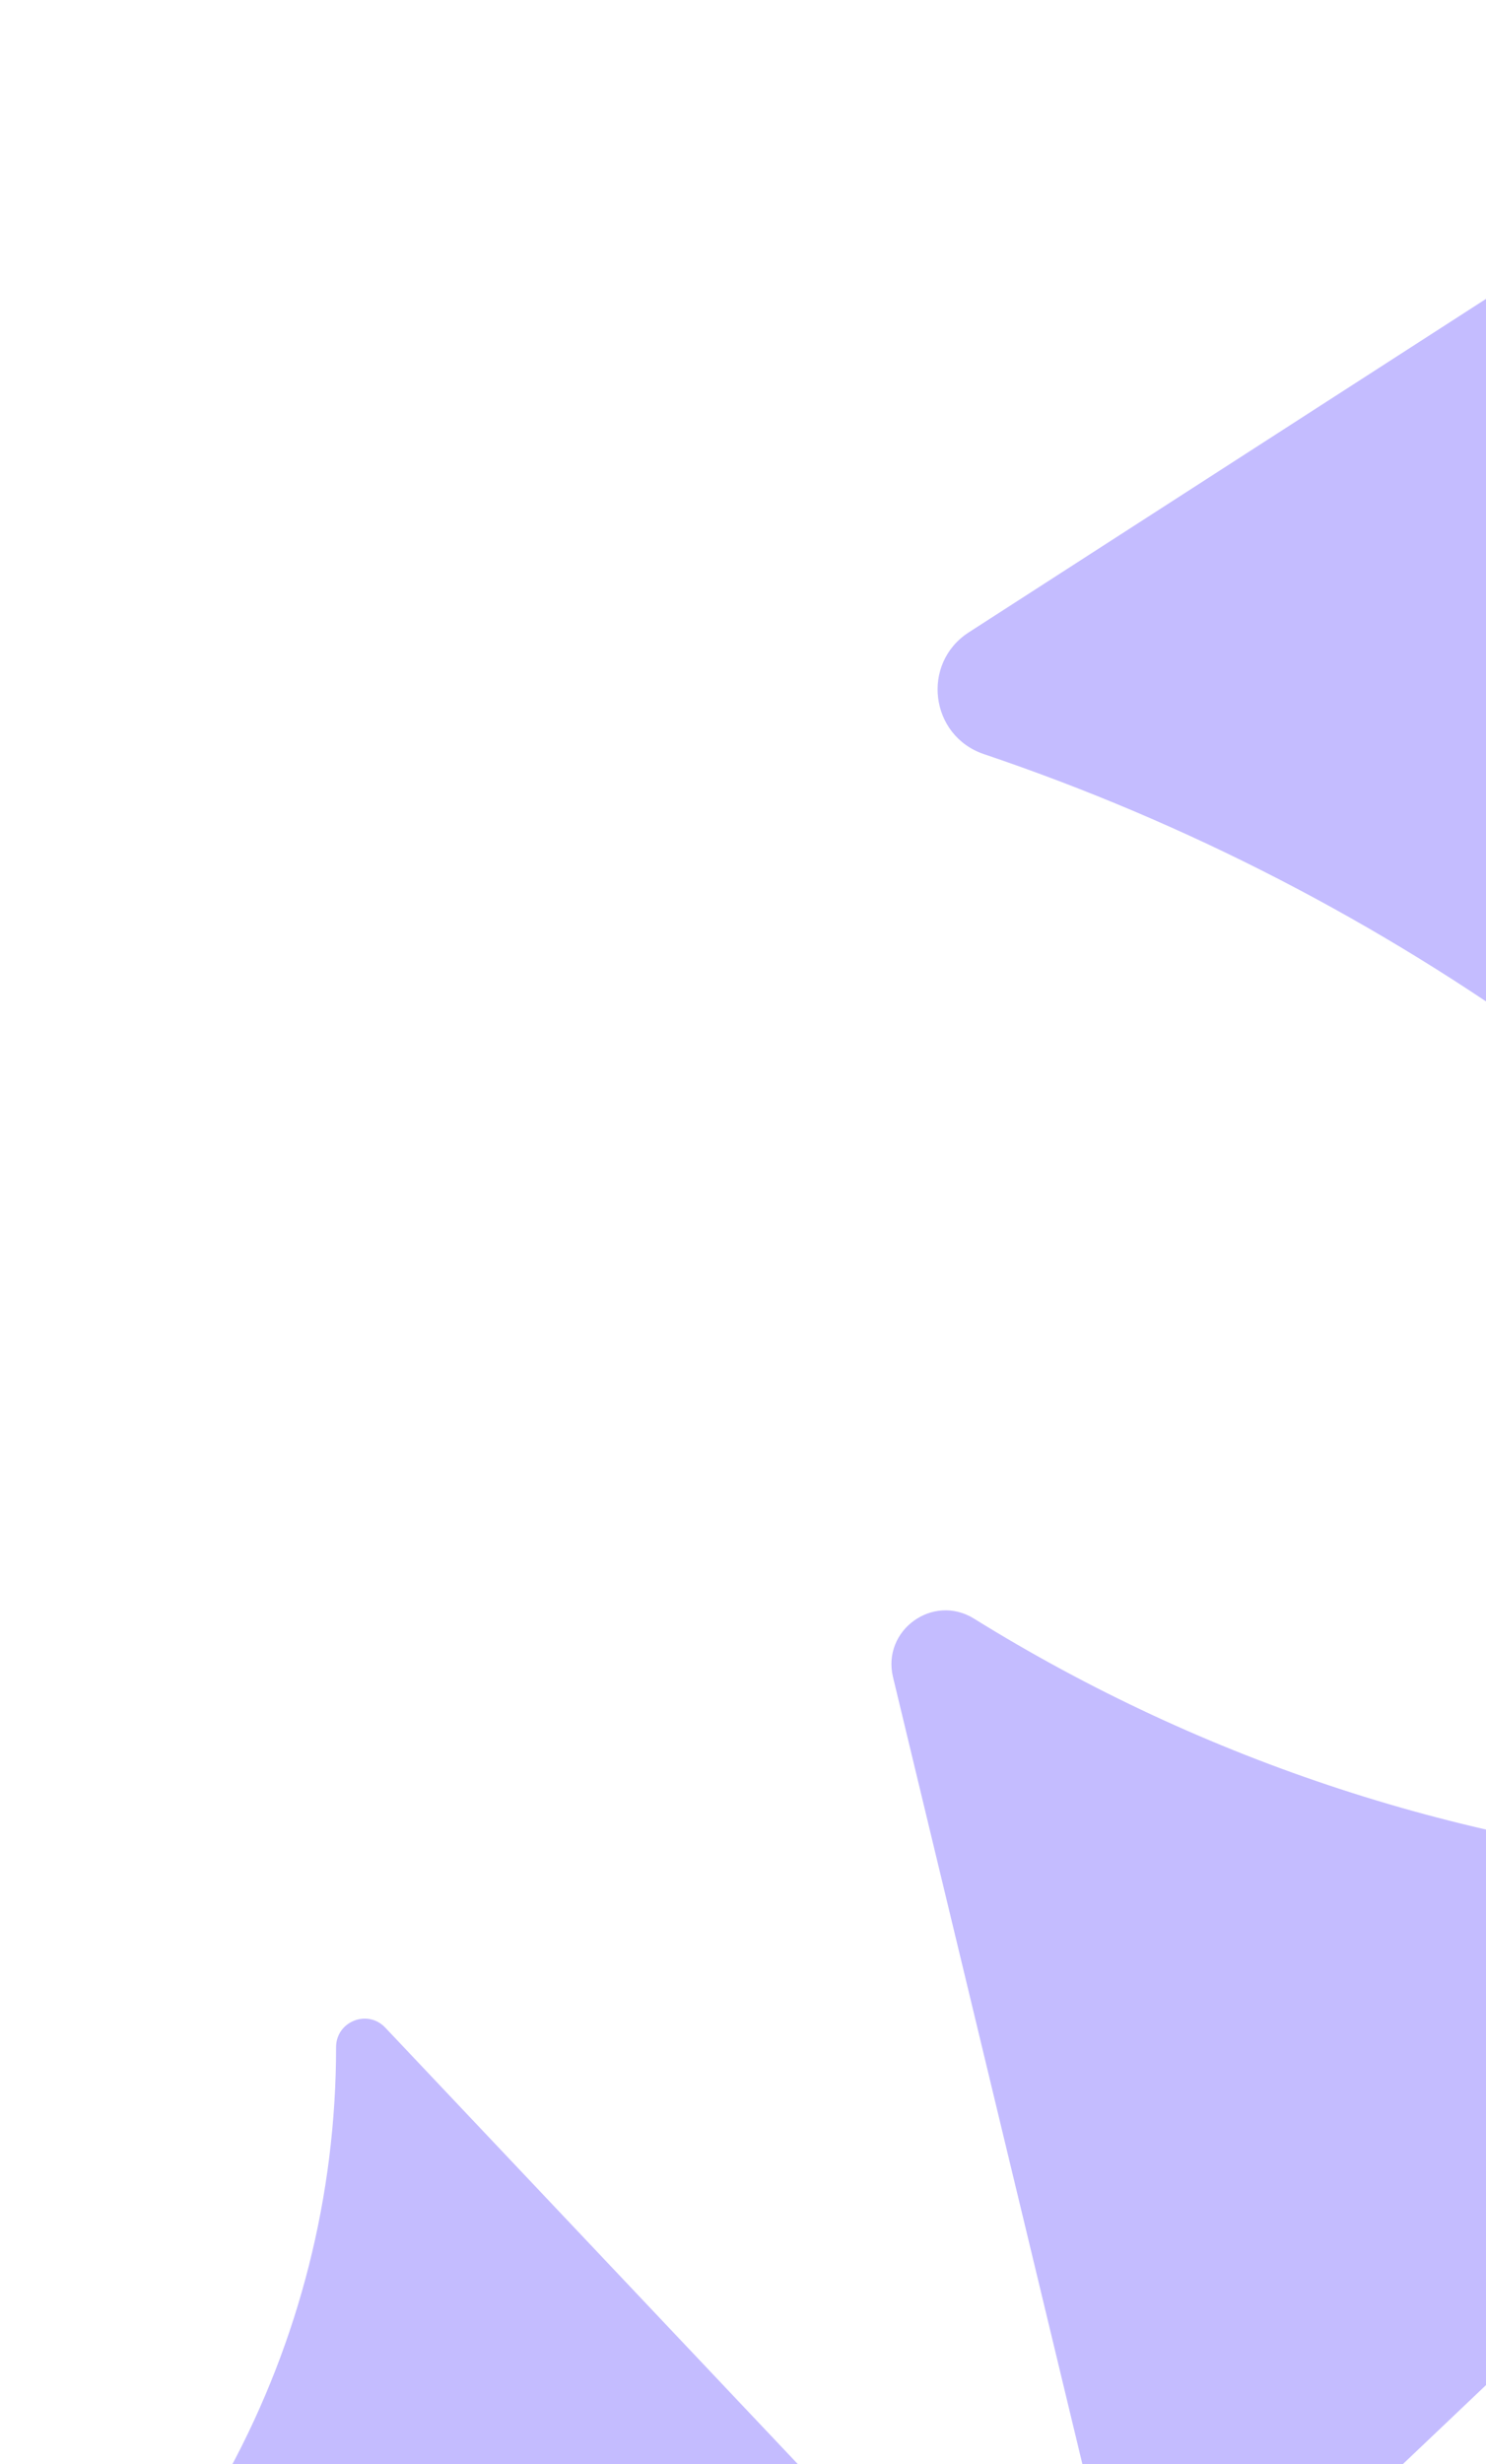 <svg width="149" height="247" viewBox="0 0 149 247" fill="none" xmlns="http://www.w3.org/2000/svg">
<path d="M33.699 205.202C33.699 202.619 36.855 201.364 38.629 203.24L81.297 248.368L13.9 264.419L22.98 247.606C30.015 234.579 33.699 220.007 33.699 205.202Z" fill="#C4BCFF"/>
<path d="M89.542 168.113C88.409 163.406 93.549 159.692 97.662 162.245C120.779 176.593 147.014 185.155 174.145 187.206L201.422 189.267L114.512 271.842L89.542 168.113Z" fill="#C4BCFF"/>
<path d="M161.769 21.731L166.22 112.677L155.69 105.038C138.273 92.403 119.044 82.475 98.657 75.591C93.239 73.762 92.335 66.481 97.142 63.383L161.769 21.731Z" fill="#C4BCFF"/>
</svg>
